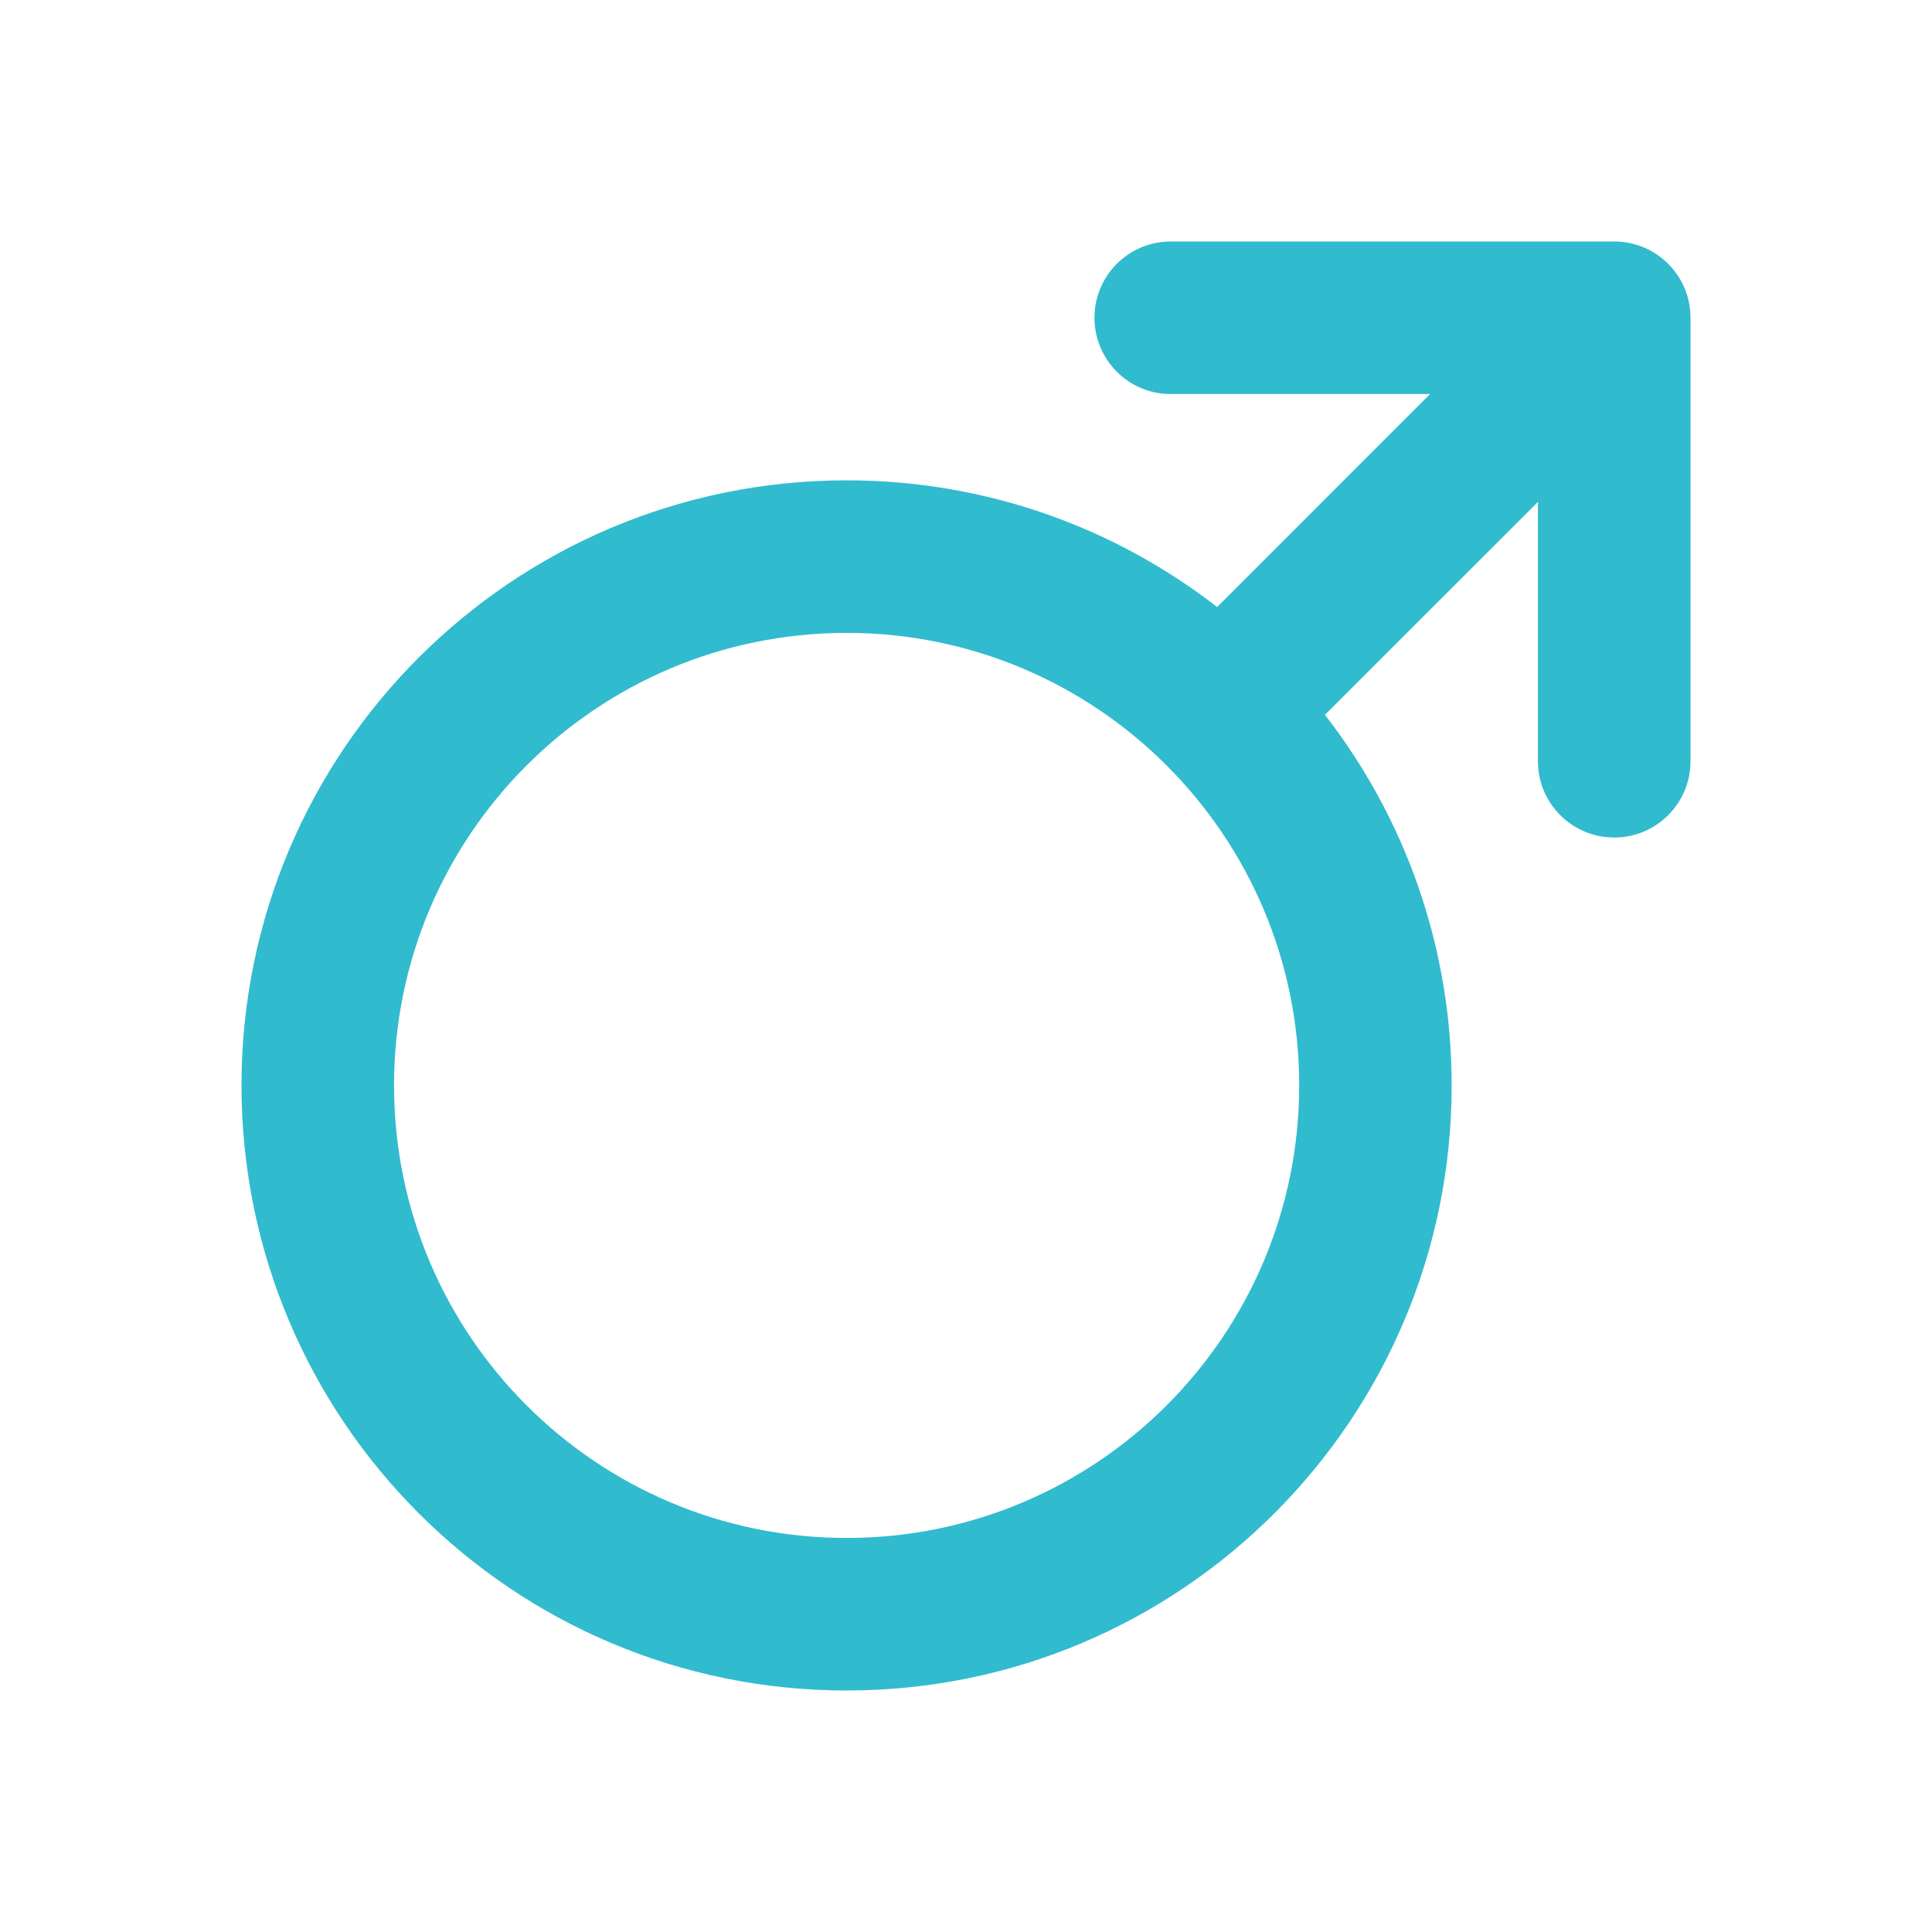 <svg width="24" height="24" viewBox="0 0 24 24" fill="none" xmlns="http://www.w3.org/2000/svg">
<path fill-rule="evenodd" clip-rule="evenodd" d="M13.596 3.947C13.596 3.424 14.02 3 14.543 3H20.053C20.576 3 21 3.424 21 3.947V9.457C21 9.98 20.576 10.404 20.053 10.404C19.529 10.404 19.105 9.98 19.105 9.457V6.235L16.459 8.88C17.446 10.152 18.033 11.749 18.033 13.483C18.033 17.635 14.668 21 10.517 21C6.365 21 3 17.635 3 13.483C3 9.332 6.365 5.967 10.517 5.967C12.251 5.967 13.848 6.554 15.12 7.541L17.765 4.895H14.543C14.02 4.895 13.596 4.471 13.596 3.947ZM10.517 7.862C7.412 7.862 4.895 10.379 4.895 13.483C4.895 16.588 7.412 19.105 10.517 19.105C13.621 19.105 16.139 16.588 16.139 13.483C16.139 10.379 13.621 7.862 10.517 7.862Z" fill="#31BBCE"/>
</svg>
